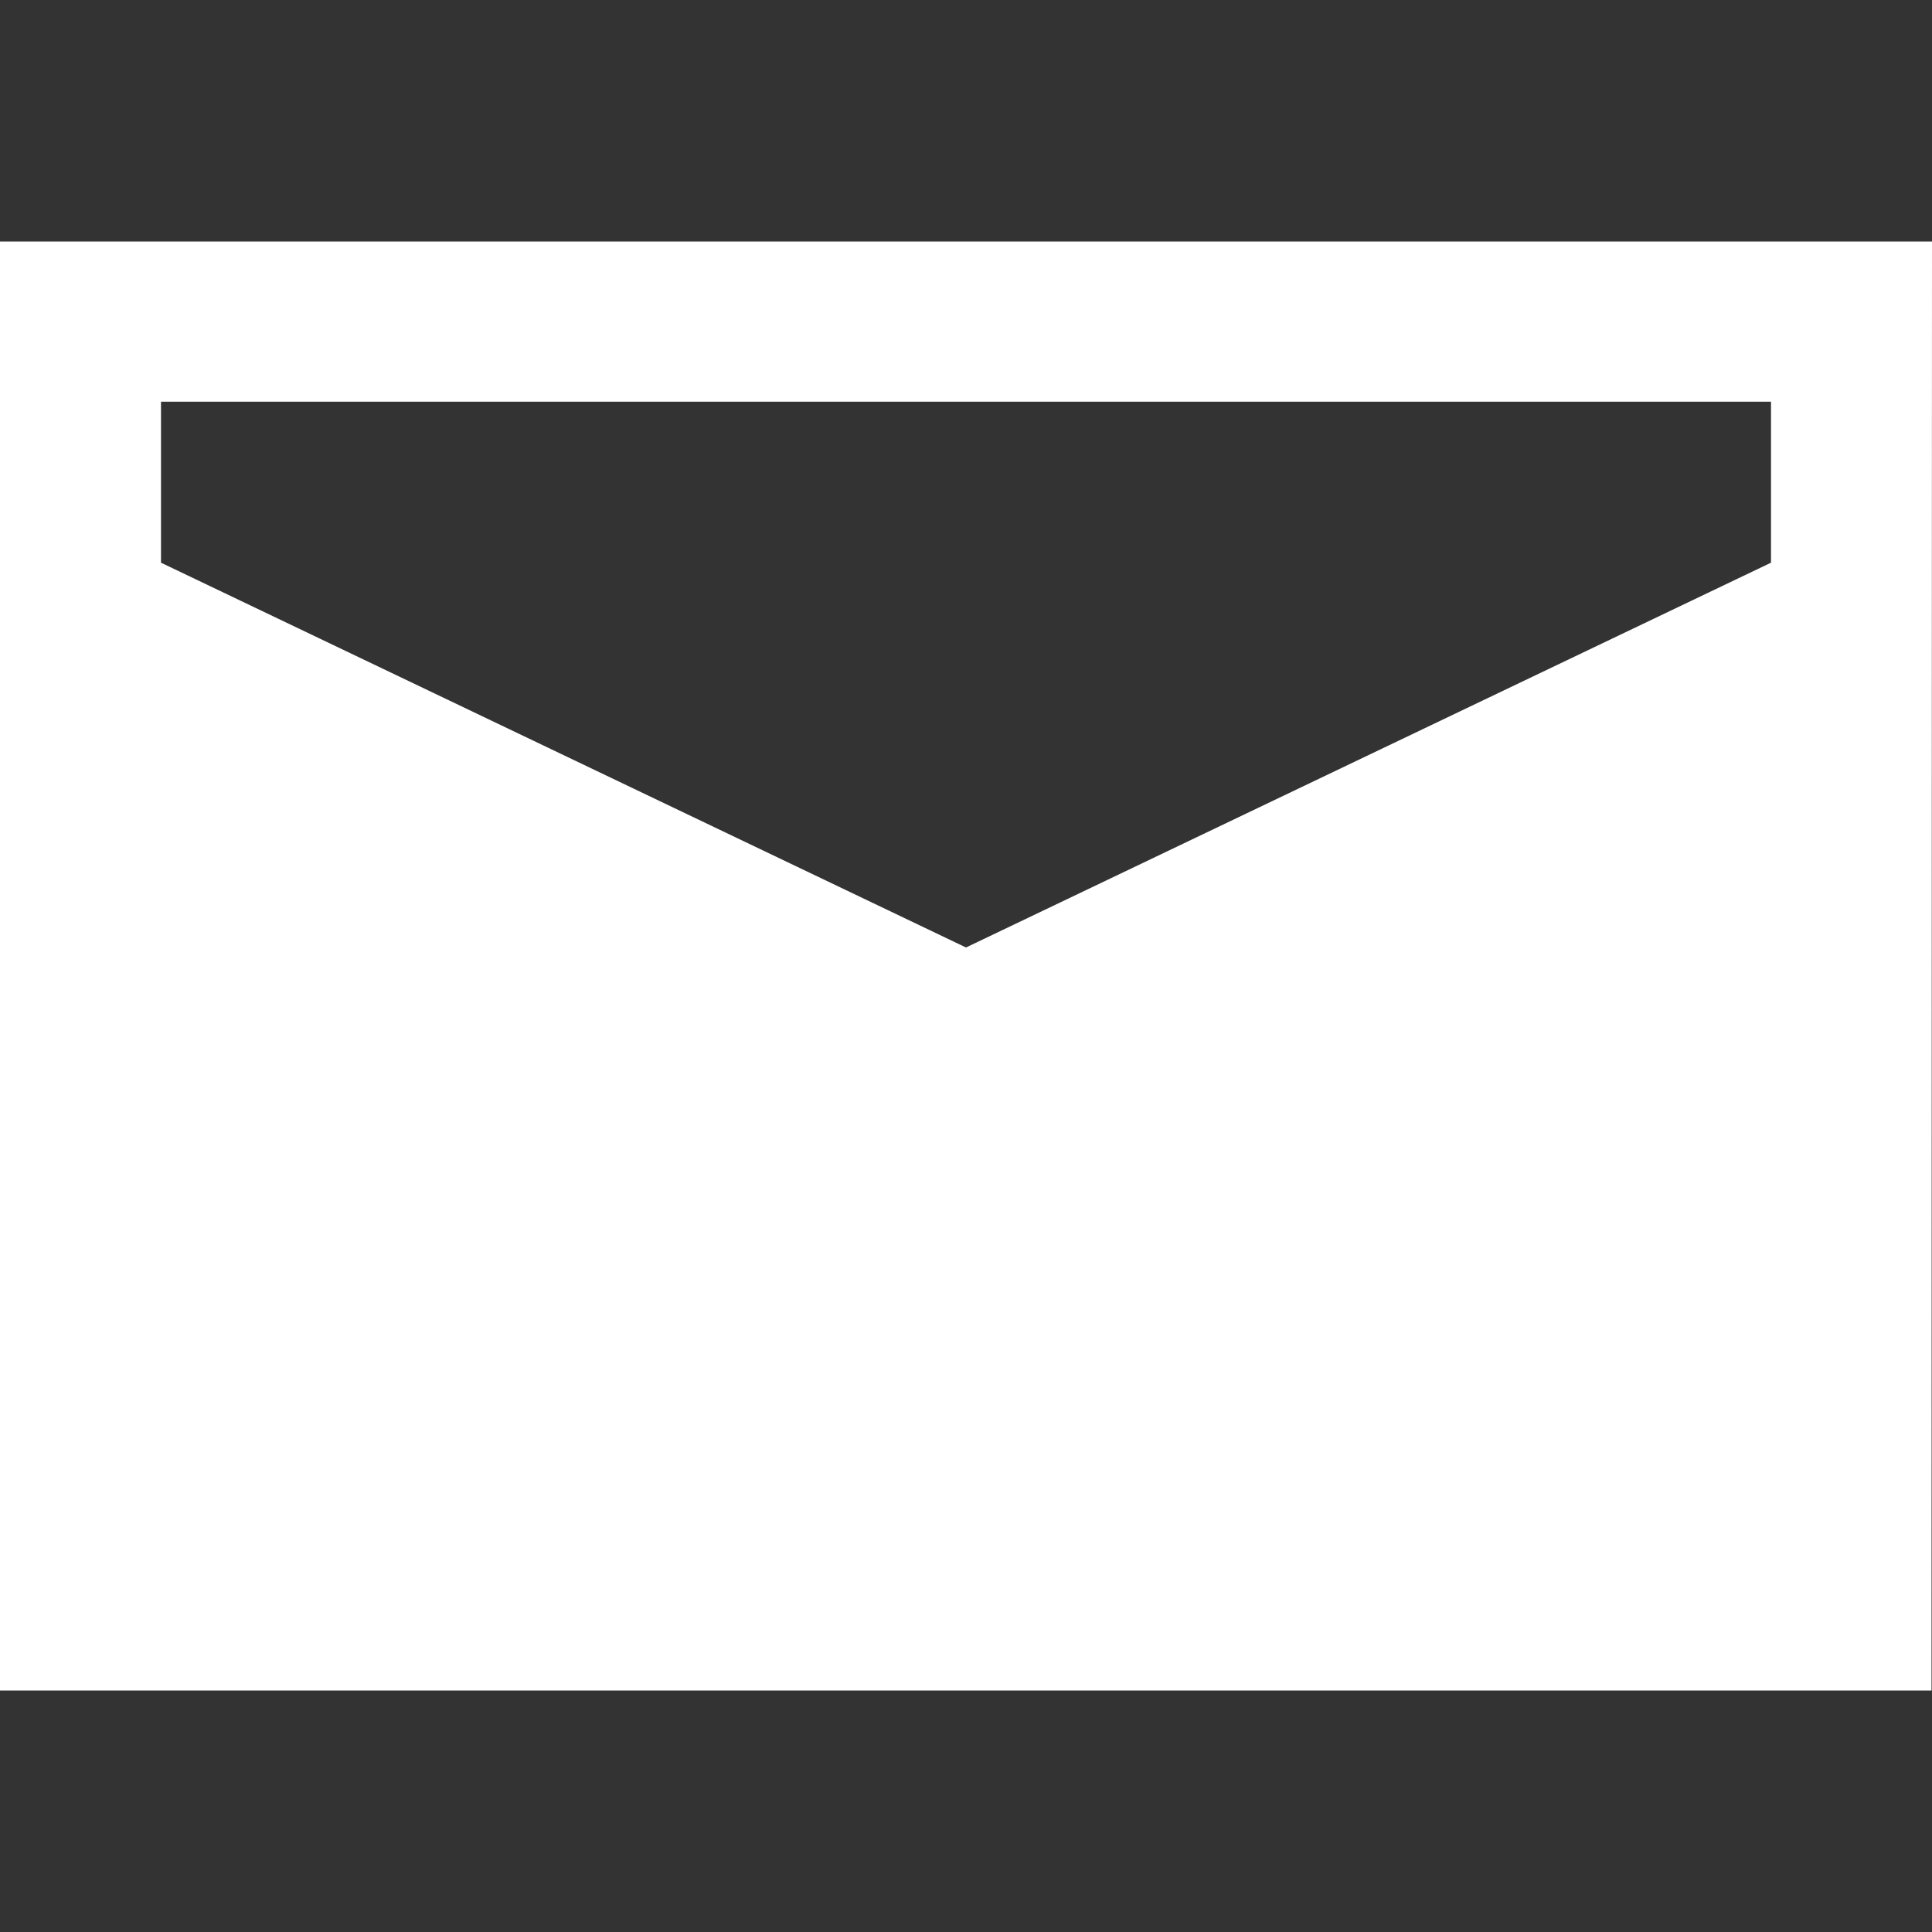 <svg id="icon_footer_emaill" xmlns="http://www.w3.org/2000/svg" width="24" height="24" viewBox="0 0 24 24">
  <rect x="0" y="0" width="24" height="24" fill="#333333" stroke="none"/>
<defs>
    <style>
      .cls-1 {
        fill: #fffffc;
        opacity: 0;
      }

      .cls-2 {
        fill: #fff;
        fill-rule: evenodd;
      }
    </style>
  </defs>
  <rect id="矩形_529" data-name="矩形 529" class="cls-1" width="24" height="24"/>
  <path id="形状_29" data-name="形状 29" class="cls-2" d="M375,6371v18h23.994L399,6371H375Zm22,1.99v2l-10,4.78-10-4.78v-2h20Z" transform="translate(-375 -6368)"/>
</svg>
